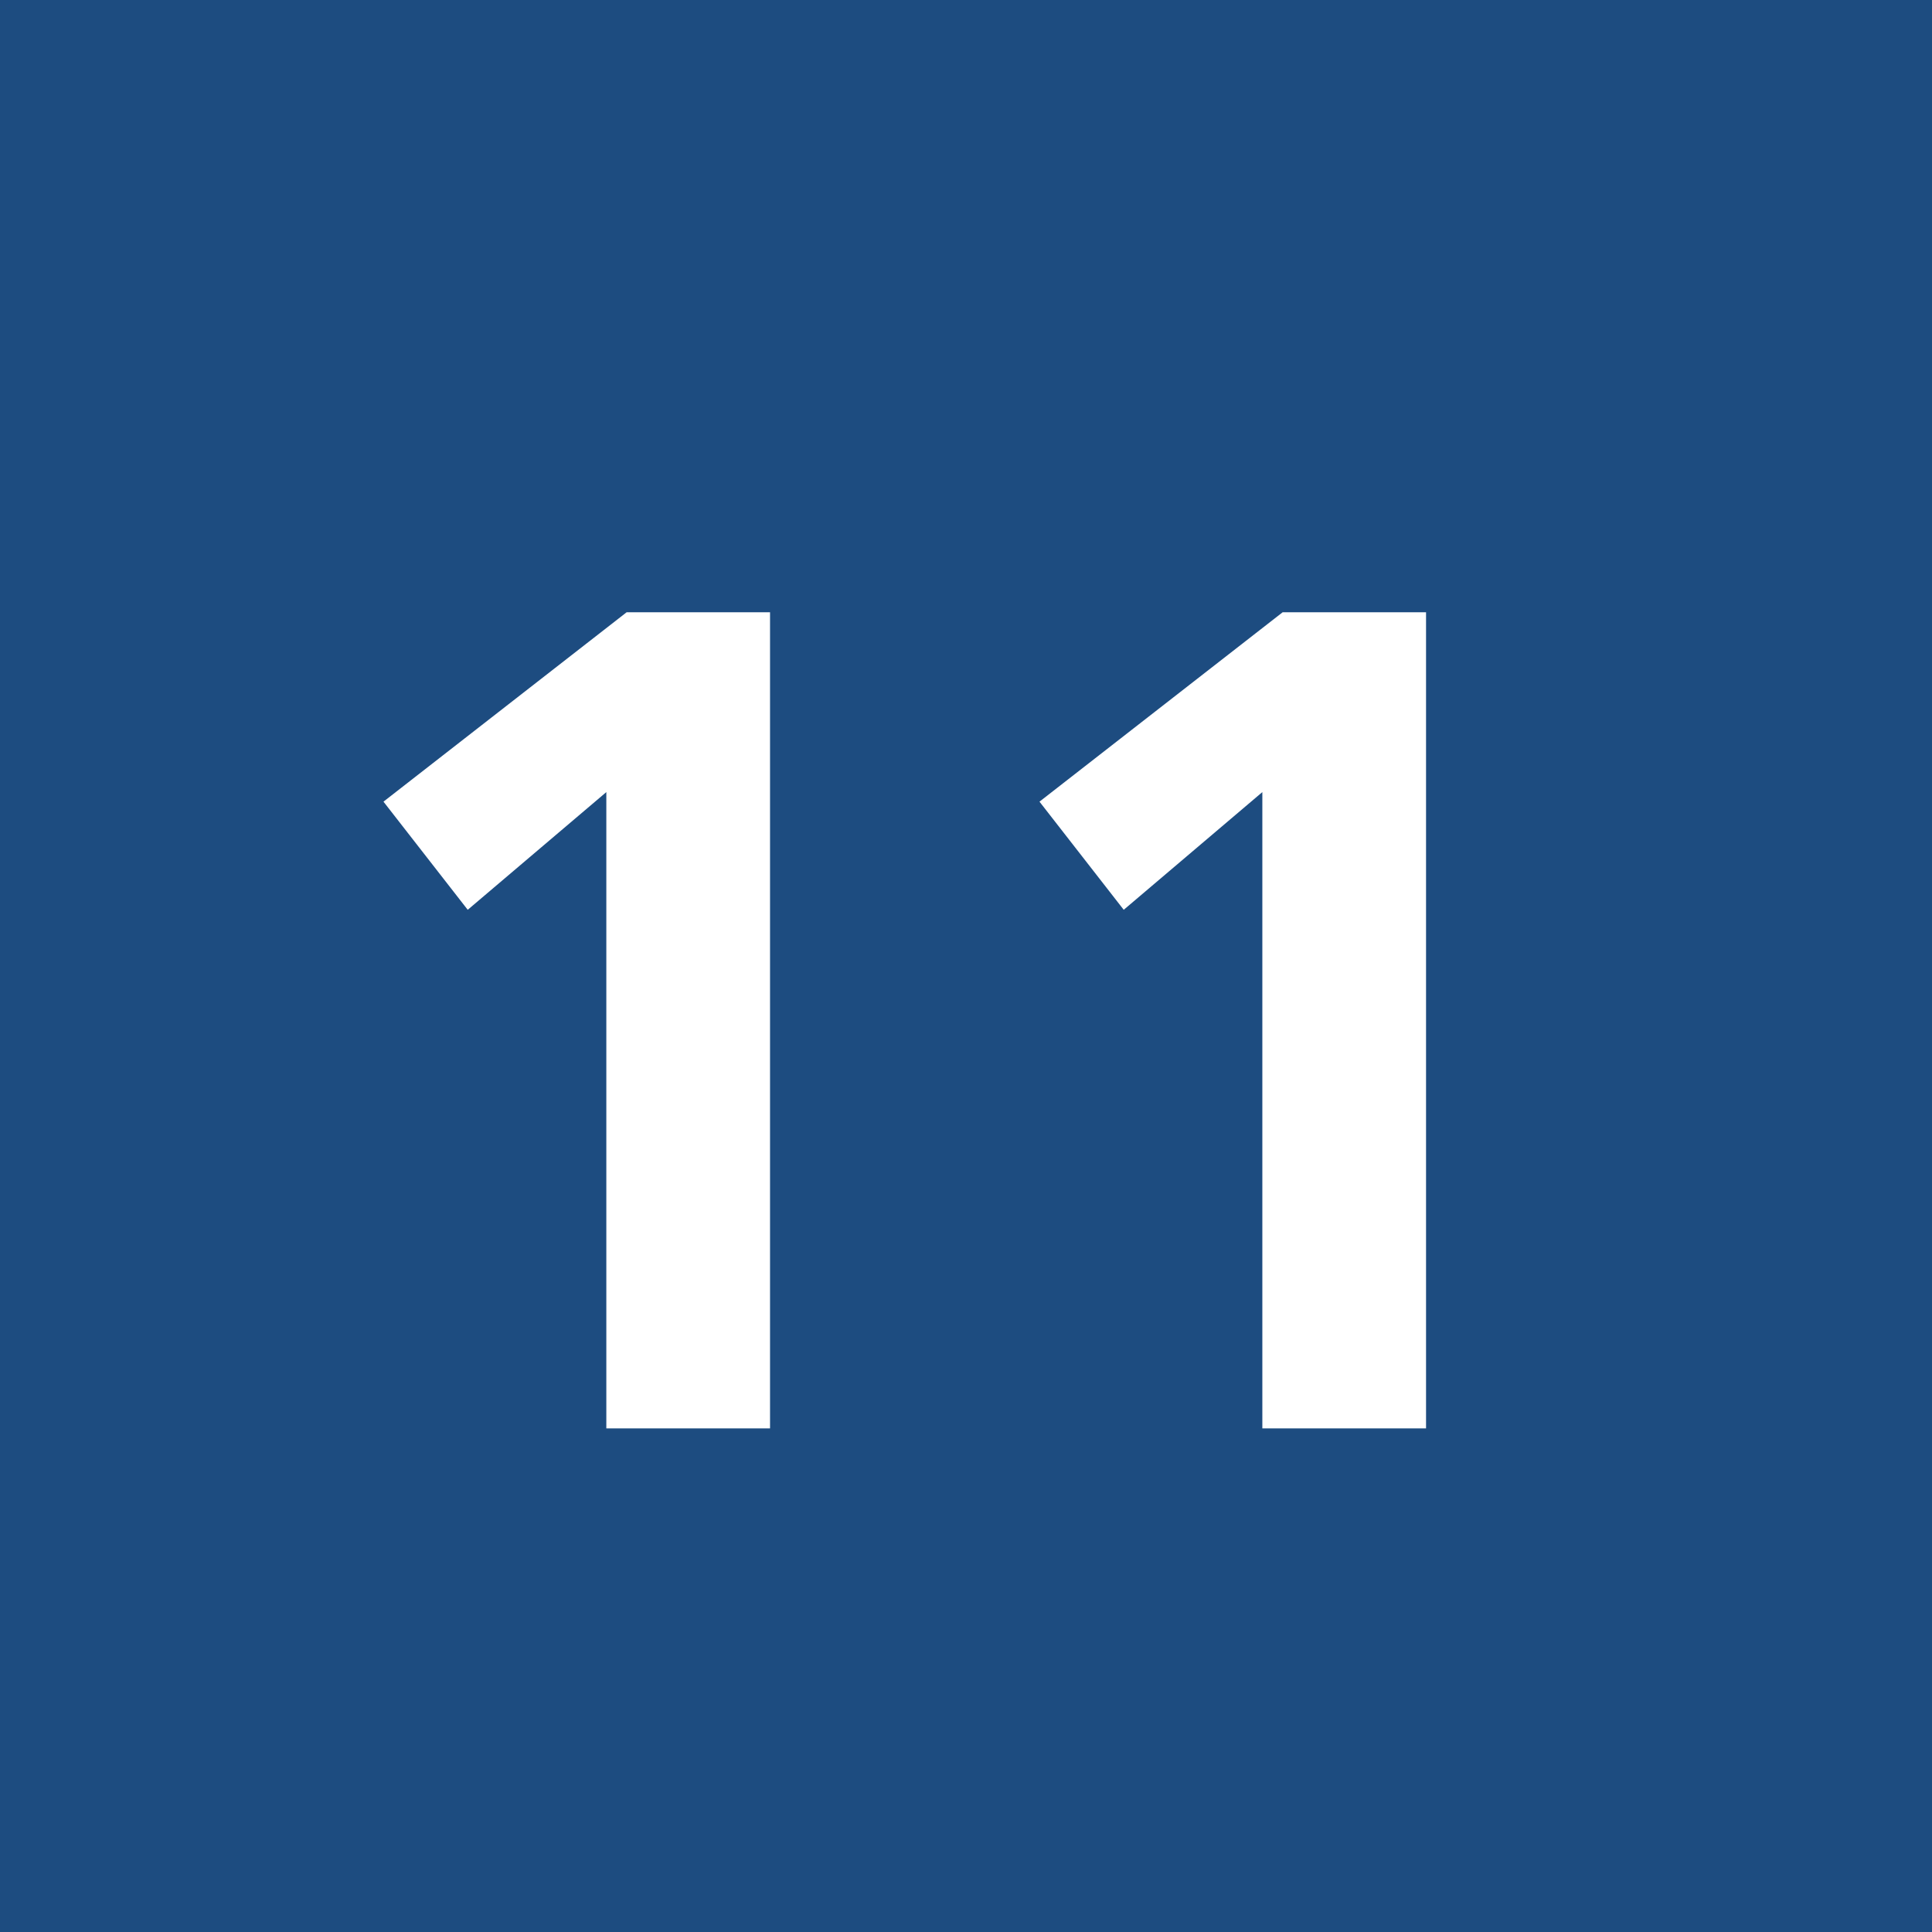<svg width="1500" height="1500" viewBox="0 0 1500 1500" fill="none" xmlns="http://www.w3.org/2000/svg">
<rect width="1500" height="1500" fill="#1D4C80"/>
<path d="M597.852 1109H470.752V614.981L363.135 706.363L297.729 622.403L486.523 475.357H597.852V1109ZM1107.18 1109H980.078V614.981L872.461 706.363L807.056 622.403L995.85 475.357H1107.18V1109Z" fill="white"/>
</svg>
